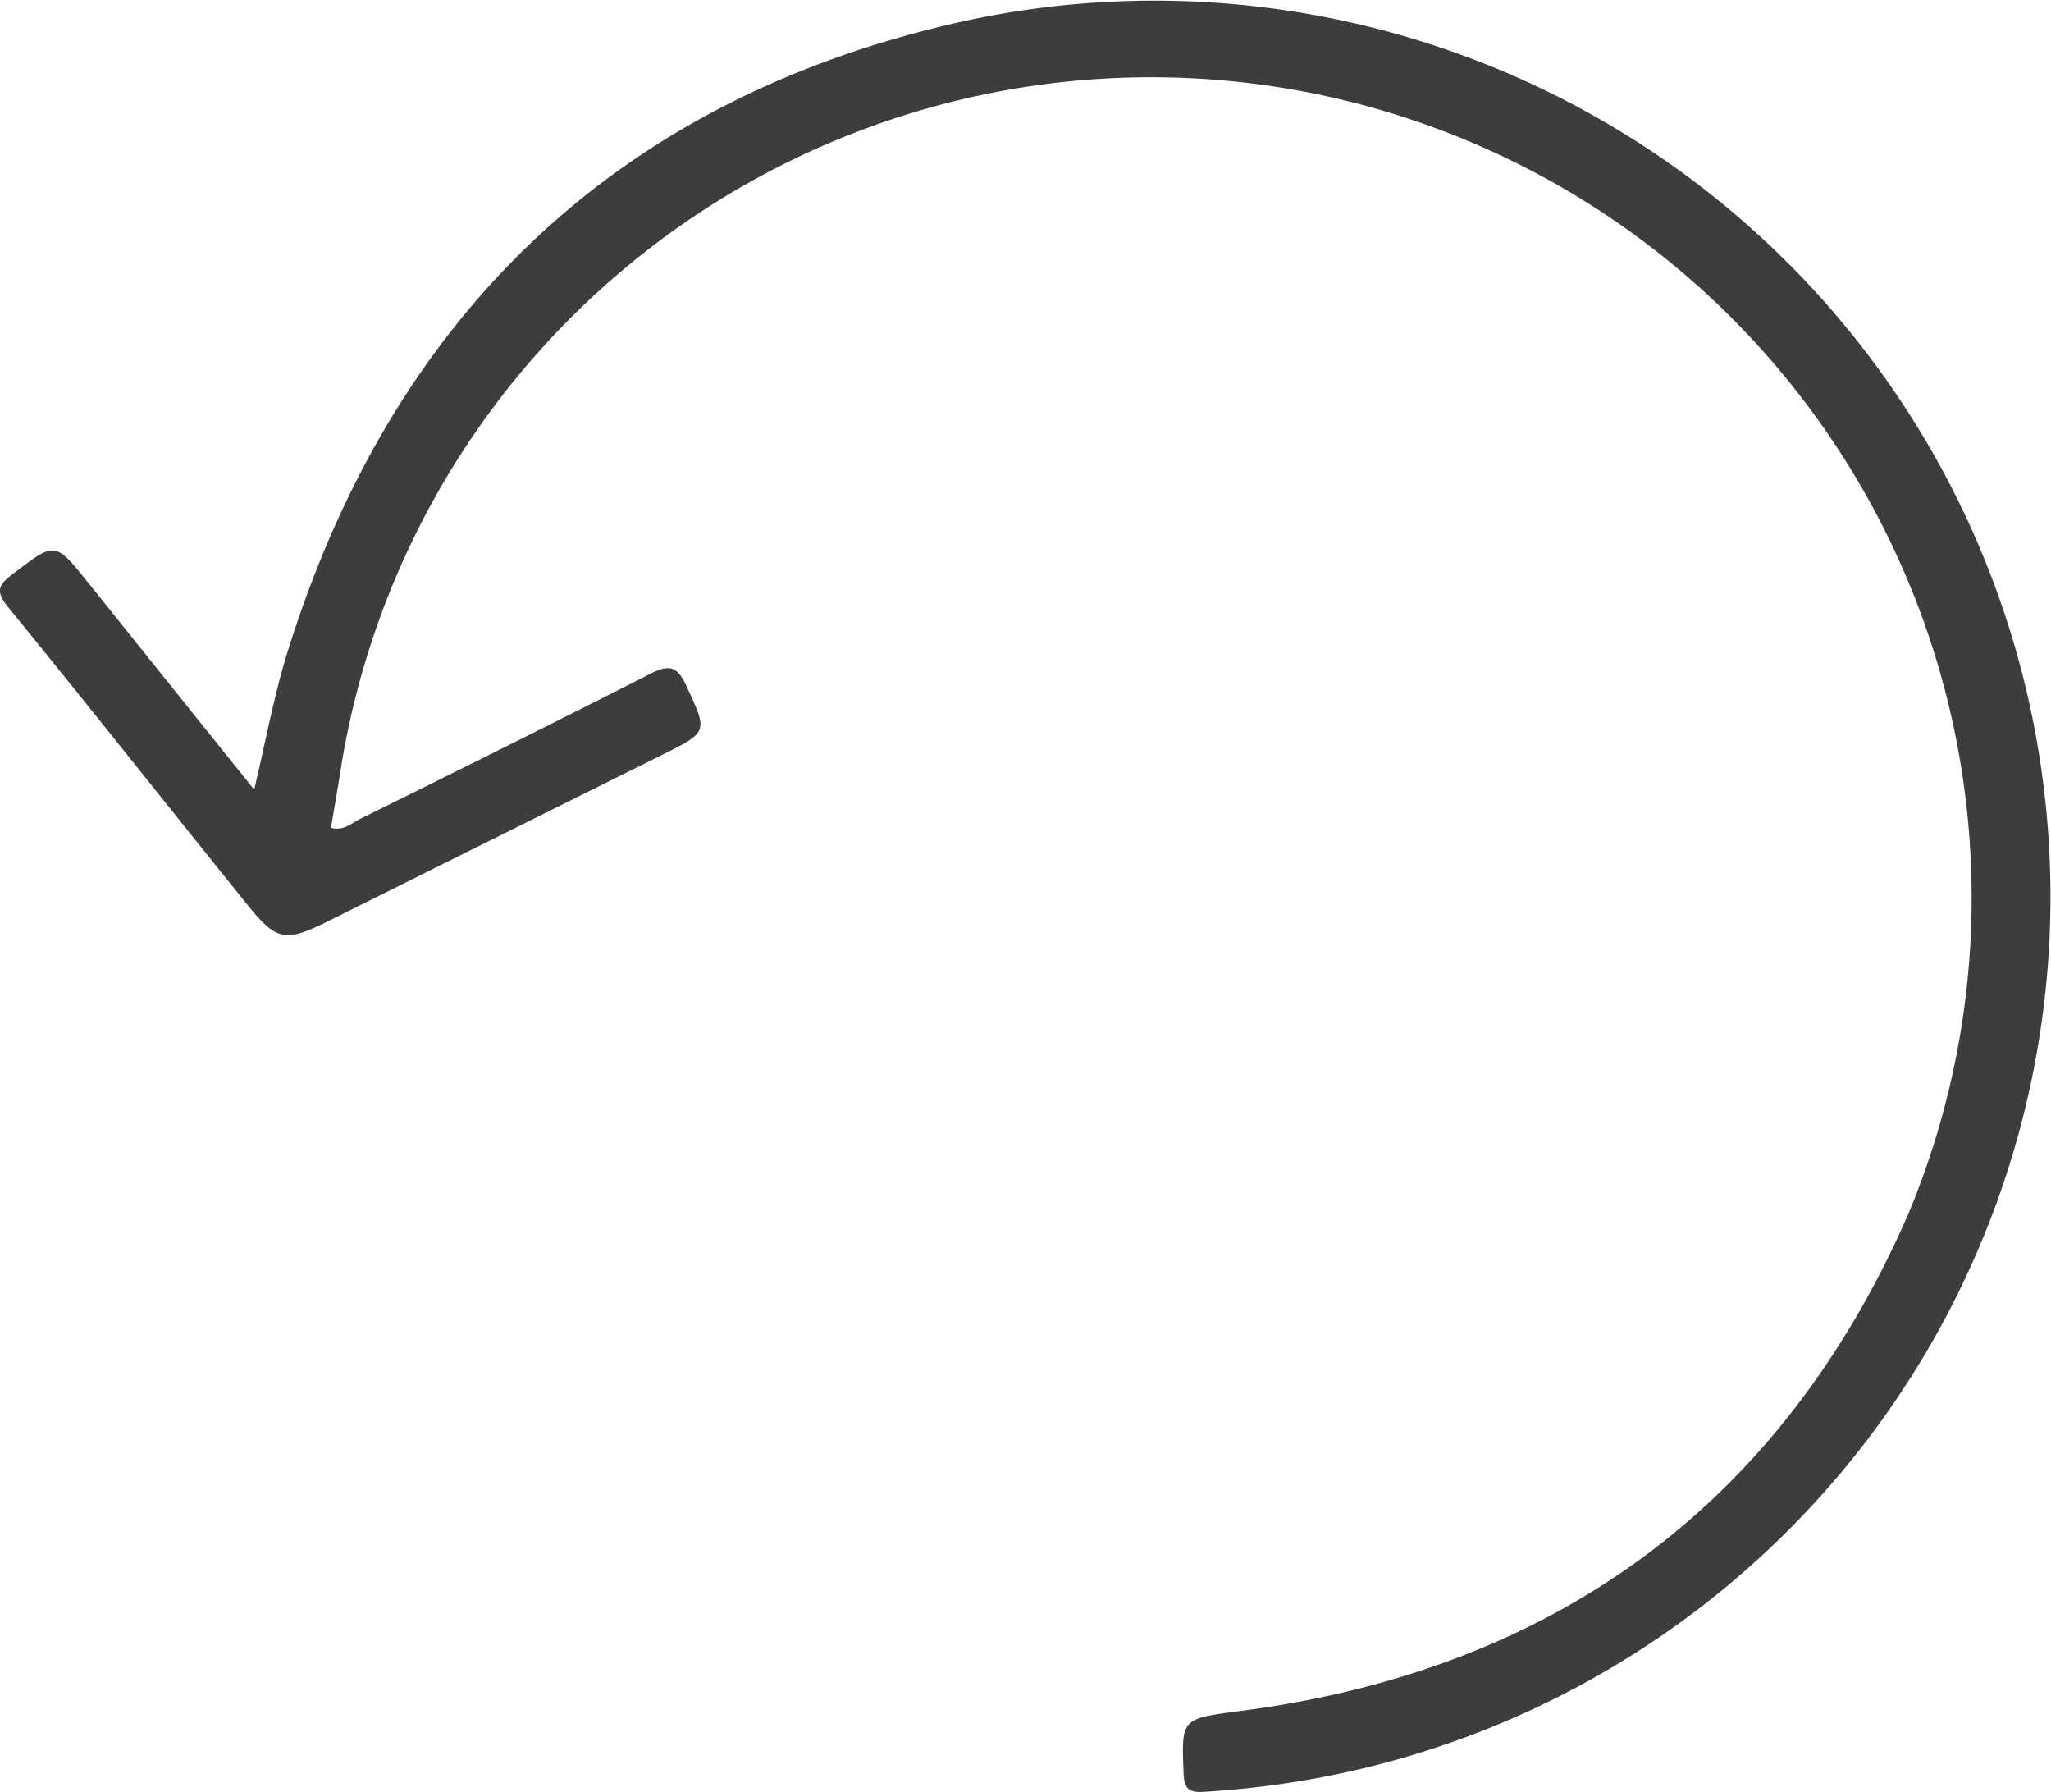 <svg xmlns="http://www.w3.org/2000/svg" width="64.216" height="56.104" viewBox="0 0 64.216 56.104">
  <g id="LP_Paul_MD_Rueckgabe_vsg" transform="translate(-462 -1913)">
    <path id="Pfad_5121" data-name="Pfad 5121" d="M4427.288,2119.9c.362-1.525.618-2.944,1.044-4.311,3.315-10.638,10.434-17.4,21.268-19.766a28.055,28.055,0,1,1,10.525,55.1,29.68,29.68,0,0,1-3.138.353c-.45.026-.578-.122-.6-.57-.069-1.75-.083-1.717,1.812-1.966,9.848-1.292,16.917-6.5,20.873-15.541a25.69,25.69,0,1,0-49.058-14.037c-.1.639-.215,1.281-.321,1.936.4.1.634-.143.892-.271,3.032-1.5,6.067-3.006,9.083-4.541.558-.284.843-.306,1.142.349.677,1.467.715,1.447-.757,2.181q-5.229,2.6-10.456,5.206c-1.342.665-1.606.62-2.524-.52-2.5-3.1-4.97-6.226-7.487-9.312-.406-.5-.317-.692.146-1.041,1.325-1.011,1.308-1.034,2.357.272C4423.8,2115.552,4425.5,2117.678,4427.288,2119.9Z" transform="translate(-3957.329 -182.181)" fill="#3d3d3f"/>
  </g>
</svg>
